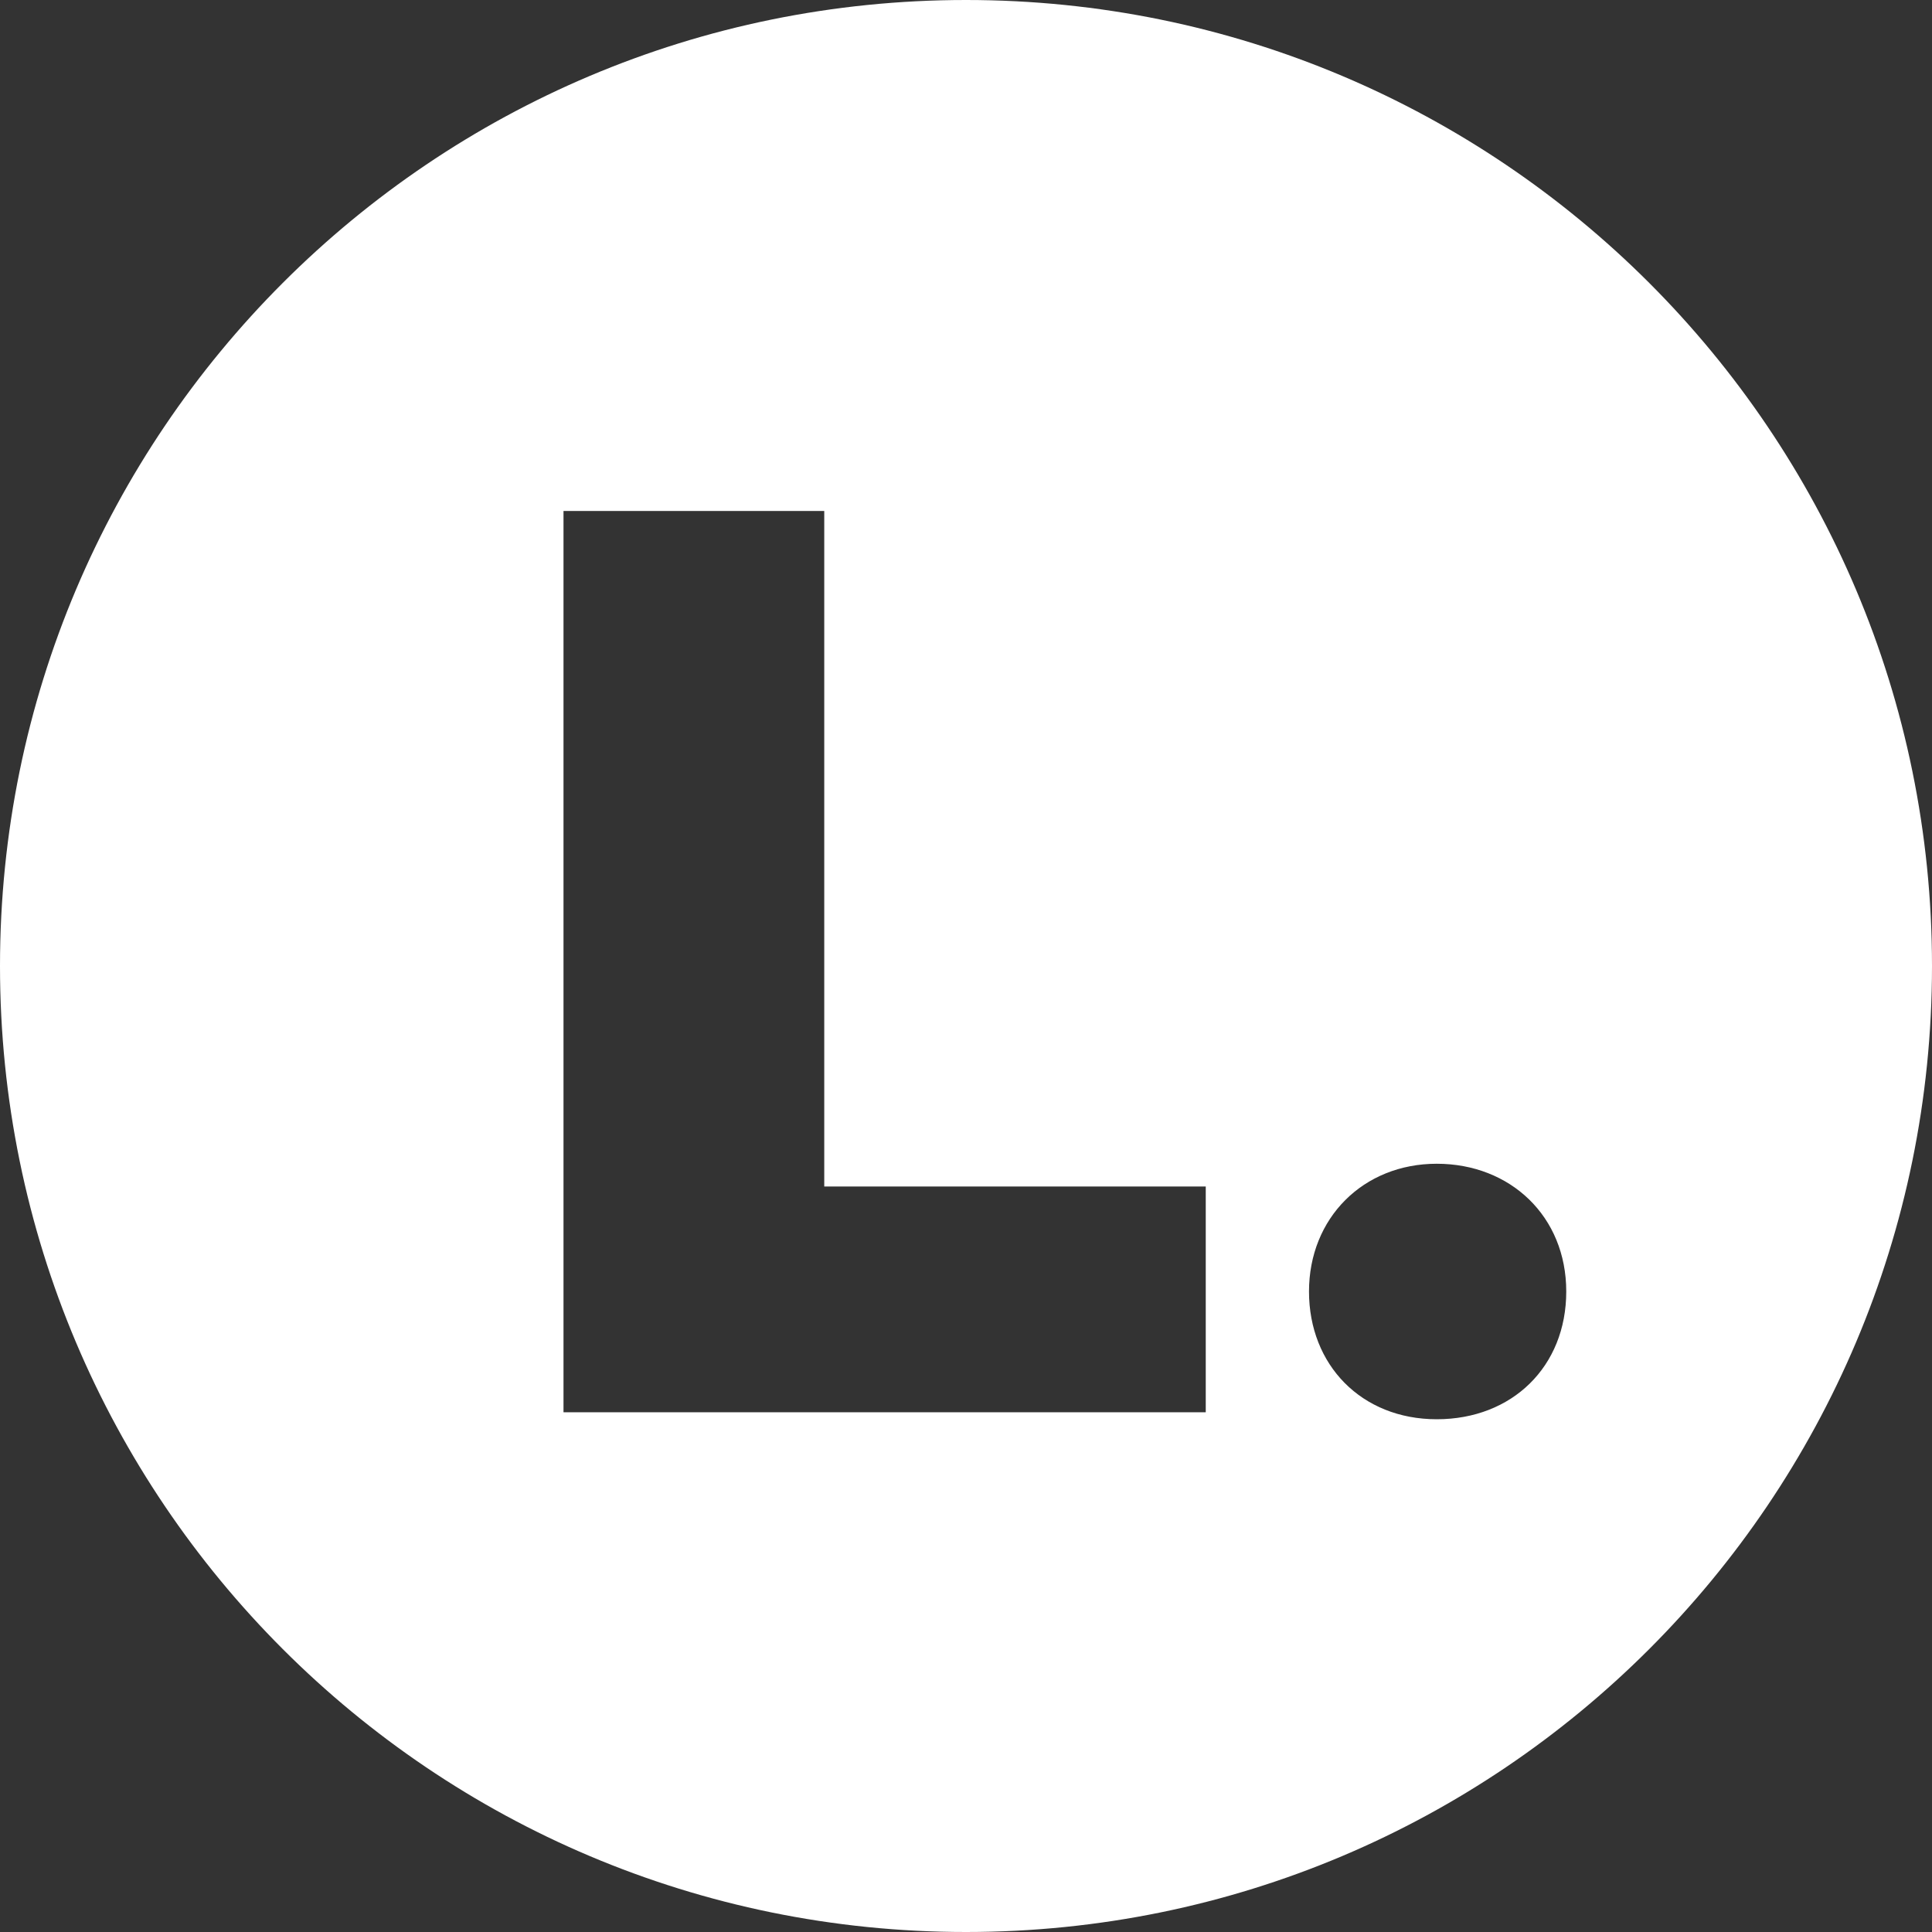 <?xml version="1.0" encoding="UTF-8"?>
<svg id="Ebene_2" data-name="Ebene 2" xmlns="http://www.w3.org/2000/svg" viewBox="0 0 11.04 11.04">
  <rect x="0" y="0" width="11.04" height="11.04" fill="#333333" stroke="none"/>
  <defs>
    <style>
      .cls-1 {
        fill: #fff;
      }
    </style>
  </defs>
  <g id="Ebene_1-2" data-name="Ebene 1">
    <path class="cls-1" d="M5.52,0C2.47,0,0,2.47,0,5.52s2.47,5.52,5.52,5.52,5.52-2.47,5.52-5.52S8.57,0,5.52,0ZM6.89,8.07h-3.67V2.92h1.49v3.86h2.18v1.29ZM8.21,8.11c-.43,0-.73-.31-.73-.73s.31-.73.73-.73.74.3.74.73-.31.73-.74.73Z"/>
  </g>
</svg>
